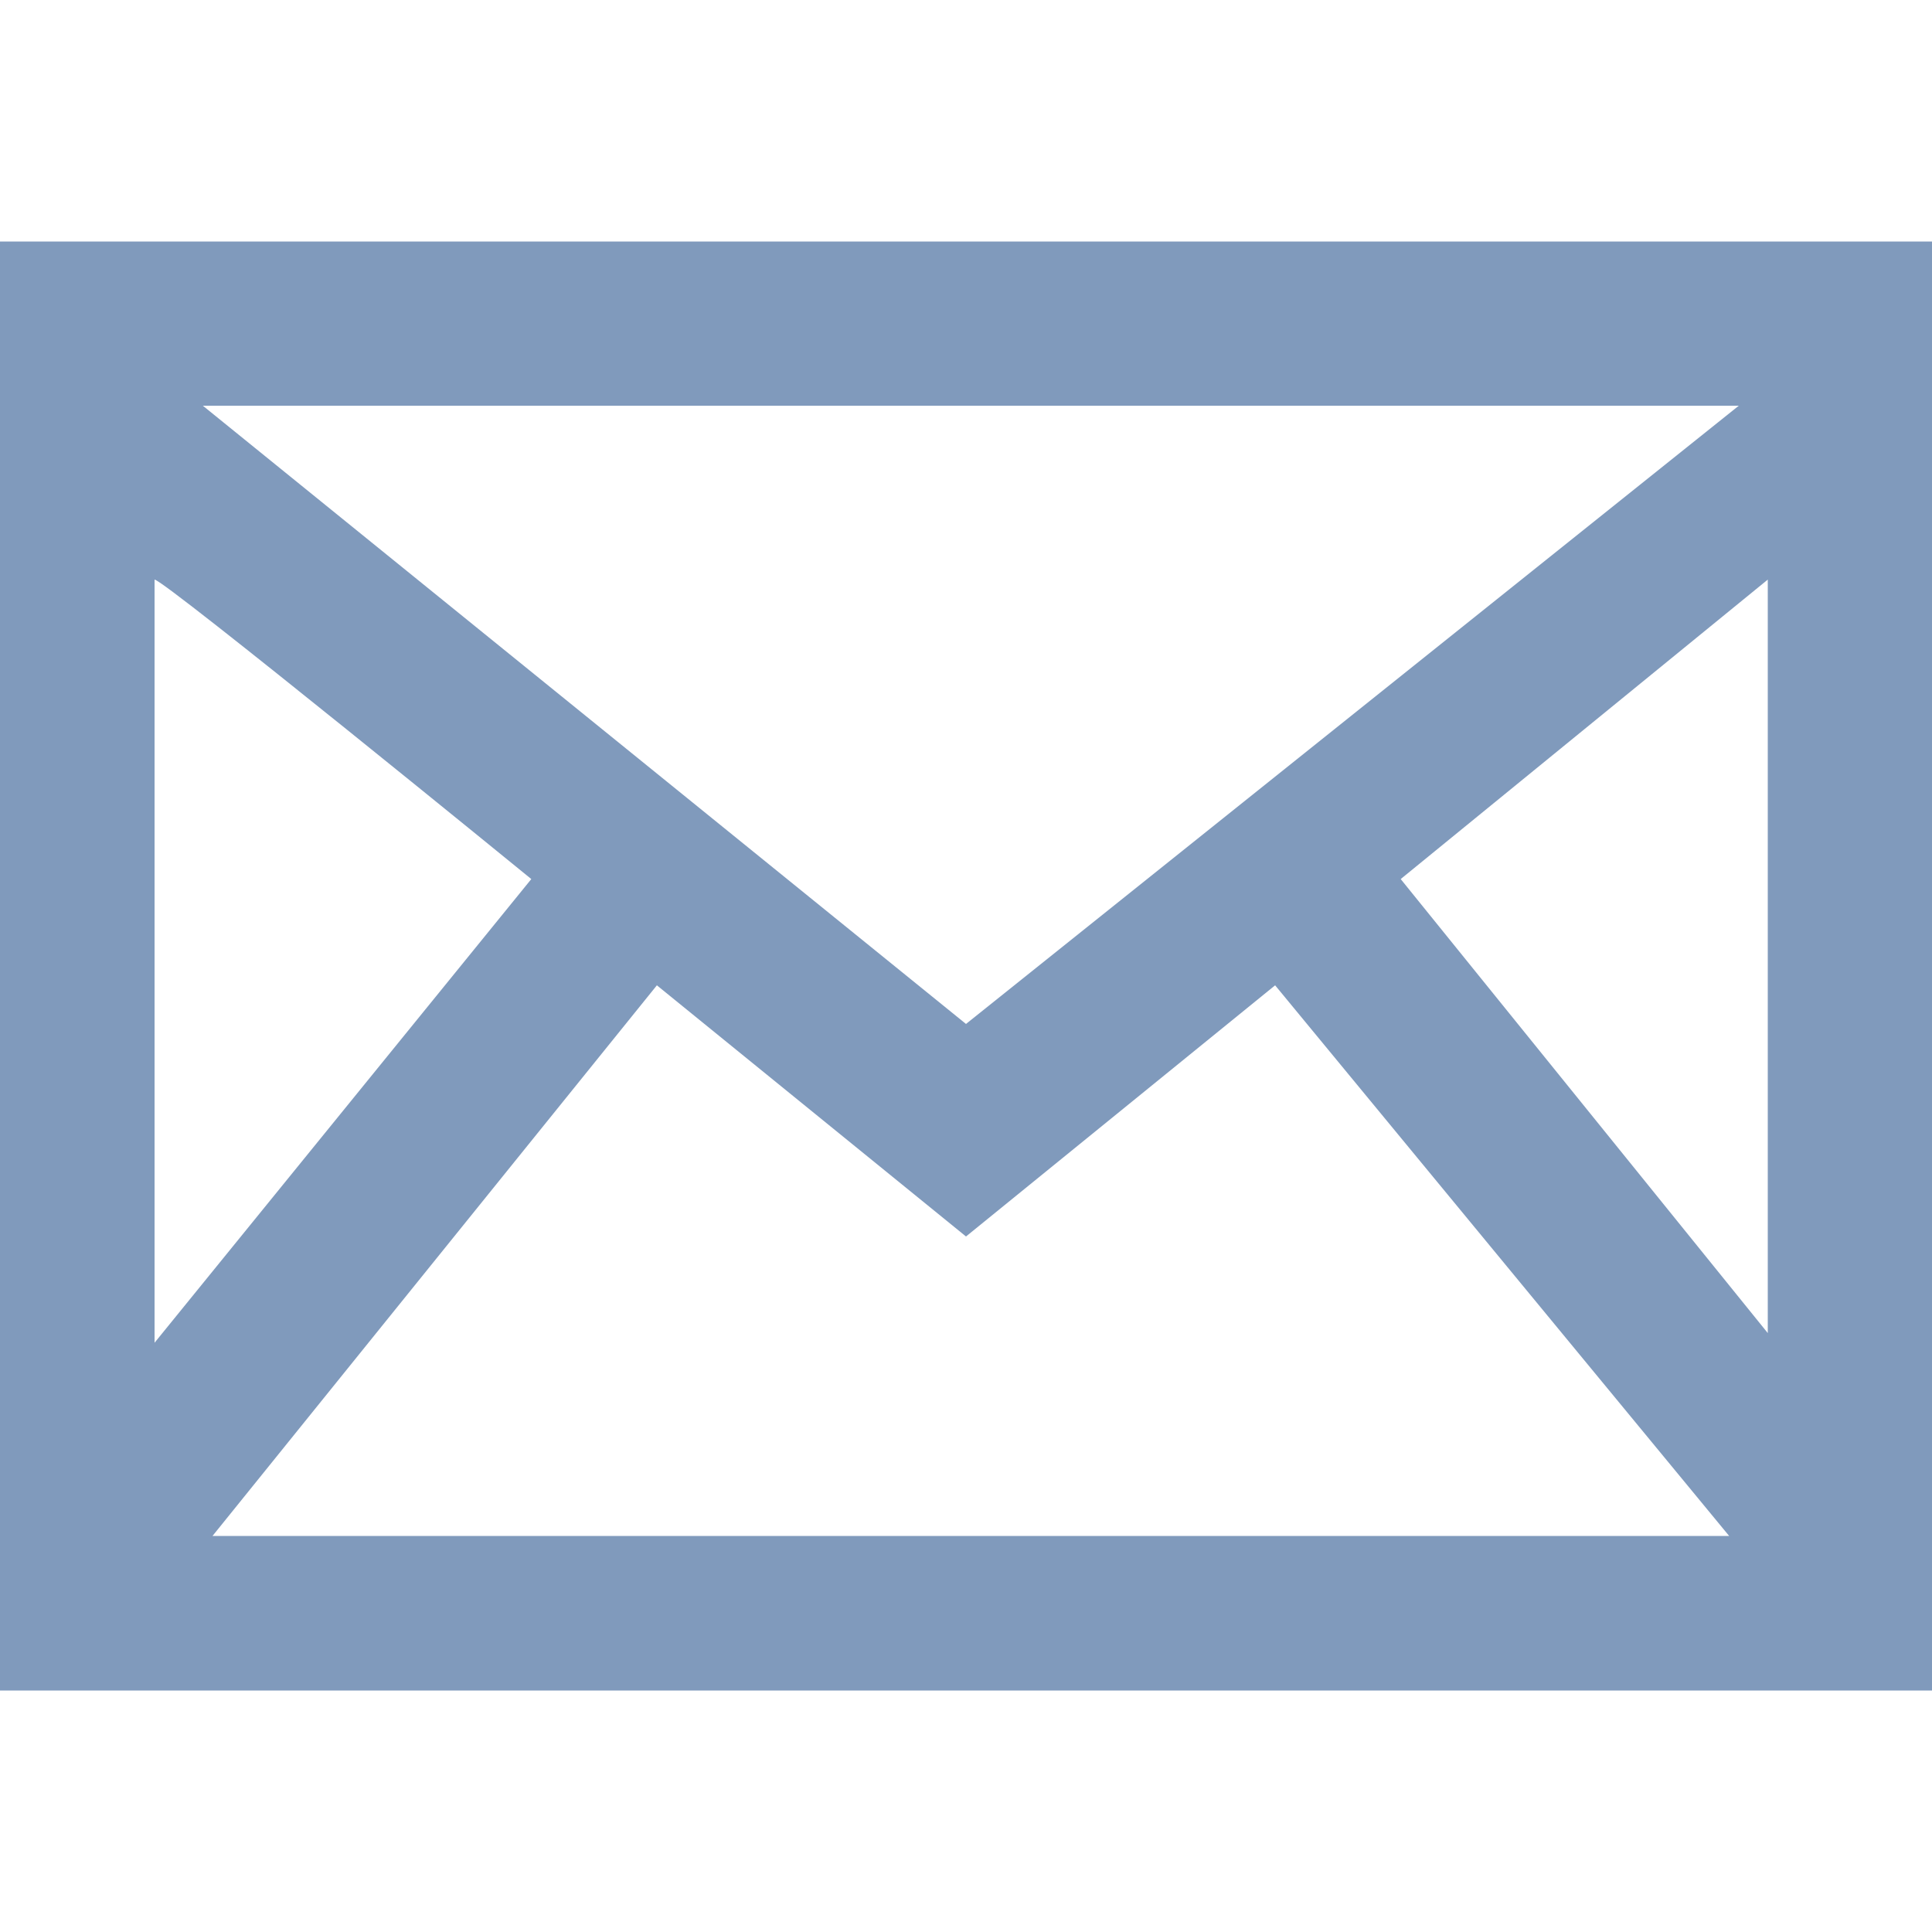 <?xml version="1.0" encoding="utf-8"?>
<!-- Generator: Adobe Illustrator 22.0.1, SVG Export Plug-In . SVG Version: 6.00 Build 0)  -->
<svg version="1.1" id="Laag_1" xmlns="http://www.w3.org/2000/svg" xmlns:xlink="http://www.w3.org/1999/xlink" x="0px" y="0px"
	 width="20px" height="20px" viewBox="0 0 20 20" style="enable-background:new 0 0 20 20;" xml:space="preserve">
<style type="text/css">
	.st0{fill:#809ABC;}
</style>
<path class="st0" d="M0,2.5v15h20v-15H0z M5.5,9.1l-3.9,4.8V6C1.7,6,5.5,9.1,5.5,9.1z M2.1,4.2h15.9L10,10.6
	C10,10.6,2.1,4.2,2.1,4.2z M6.8,10.2l3.2,2.6l3.2-2.6l4.7,5.7H2.2L6.8,10.2z M14.5,9.1L18.3,6v7.8C18.3,13.8,14.5,9.1,14.5,9.1z"/>
</svg>
